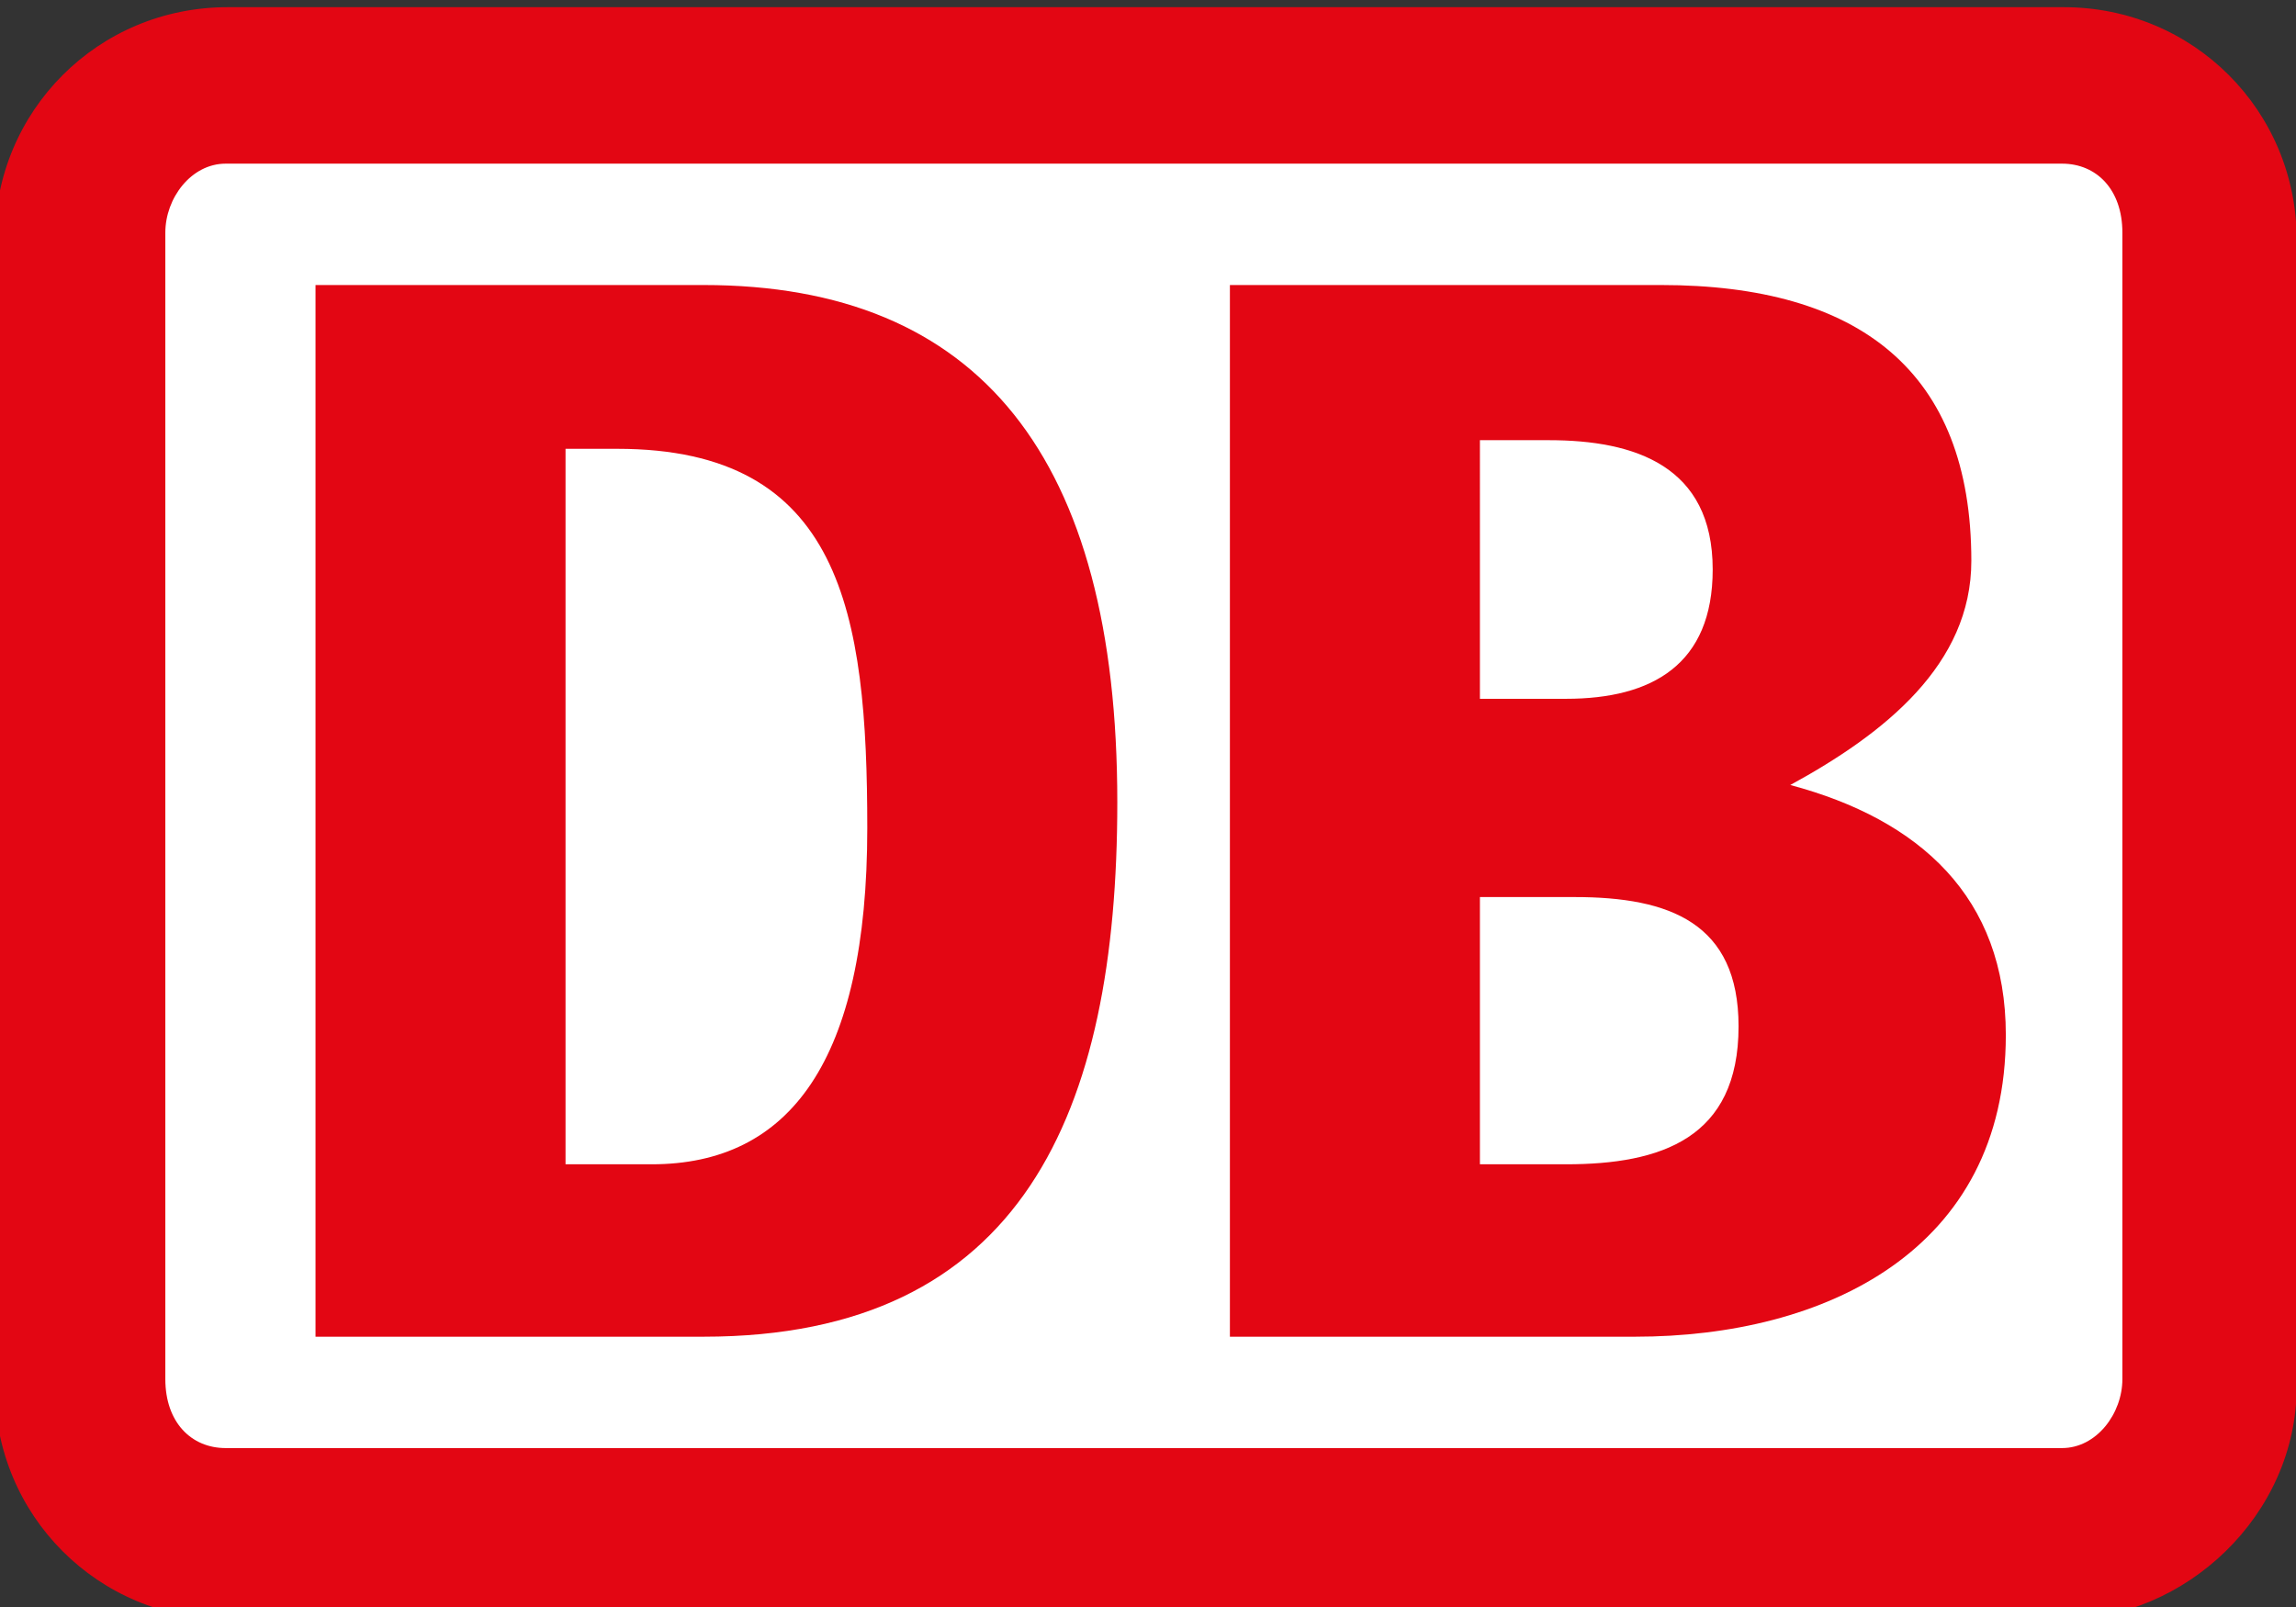 <?xml version="1.0" encoding="utf-8"?>
<!-- Generator: Adobe Illustrator 24.1.1, SVG Export Plug-In . SVG Version: 6.00 Build 0)  -->
<svg version="1.1"
	 id="svg1098" xmlns:cc="http://creativecommons.org/ns#" xmlns:dc="http://purl.org/dc/elements/1.1/" xmlns:inkscape="http://www.inkscape.org/namespaces/inkscape" xmlns:rdf="http://www.w3.org/1999/02/22-rdf-syntax-ns#" xmlns:sodipodi="http://sodipodi.sourceforge.net/DTD/sodipodi-0.dtd" xmlns:svg="http://www.w3.org/2000/svg"
	 xmlns="http://www.w3.org/2000/svg" xmlns:xlink="http://www.w3.org/1999/xlink" x="0px" y="0px" viewBox="0 0 85.7 60"
	 style="enable-background:new 0 0 85.7 60;" xml:space="preserve">
<rect x="0" y="0" width="85.7" height="60" fill="#333333" stroke="none"/>
<style type="text/css">
	.st0{fill:#E30613;}
	.st1{fill:#FFFFFF;}
</style>
<sodipodi:namedview  bordercolor="#666666" borderopacity="1.0" fit-margin-bottom="0" fit-margin-left="0" fit-margin-right="0" fit-margin-top="0" id="base" inkscape:current-layer="layer1" inkscape:cx="192.60453" inkscape:cy="106.66729" inkscape:document-units="mm" inkscape:pageopacity="0.0" inkscape:pageshadow="2" inkscape:window-height="745" inkscape:window-maximized="1" inkscape:window-width="1366" inkscape:window-x="-8" inkscape:window-y="-8" inkscape:zoom="1.4" pagecolor="#ffffff" showgrid="false">
	</sodipodi:namedview>
<g id="layer1" transform="translate(-17.709,-29.543)" inkscape:groupmode="layer" inkscape:label="Capa 1">
	<g id="g1073" transform="matrix(3.218,0,0,-3.218,-661.274,1901.442)">
		<g id="g30" transform="translate(237.435,581.613)">
			<path id="path32" inkscape:connector-curvature="0" class="st0" d="M-2.5,0h-21.3c-1.5,0-2.7-1.2-2.7-2.7V-16
				c0-1.5,1.2-2.7,2.7-2.7h21.3c1.4,0,2.7,1.2,2.7,2.7v13.3C0.2-1.2-1,0-2.5,0"/>
		</g>
		<g id="g34" transform="translate(238.213,563.998)">
			<path id="path36" inkscape:connector-curvature="0" class="st1" d="M-2.6,1.7c0-0.4-0.3-0.8-0.7-0.8h-21.3
				c-0.4,0-0.7,0.3-0.7,0.8V15c0,0.4,0.3,0.8,0.7,0.8h21.3c0.4,0,0.7-0.3,0.7-0.8"/>
		</g>
		<g id="g38" transform="translate(231.961,564.59)">
			<path id="path40" inkscape:connector-curvature="0" class="st0" d="M-2,1.6h-4.7v12.2h5c2.3,0,3.6-1,3.6-3.2c0-1.2-1-2-2.1-2.6
				c1.5-0.4,2.5-1.3,2.5-2.9C2.3,2.6,0.2,1.6-2,1.6 M-3.8,9h1c1,0,1.7,0.4,1.7,1.5c0,1.2-0.9,1.5-1.9,1.5h-0.8V9z M-0.8,5.2
				c0,1.2-0.8,1.5-1.9,1.5h-1.1V3.6h1C-1.7,3.6-0.8,3.9-0.8,5.2"/>
		</g>
		<g id="g42" transform="translate(219.955,564.59)">
			<path id="path44" inkscape:connector-curvature="0" class="st0" d="M-0.8,1.6h-4.5v12.2h4.5c3.2,0,4.8-2,4.8-6
				C4,4.2,2.9,1.6-0.8,1.6 M1.1,7.5c0,2.5-0.3,4.4-2.9,4.4h-0.6V3.6h1C0.2,3.6,1.1,4.8,1.1,7.5"/>
		</g>
	</g>
</g>
</svg>
